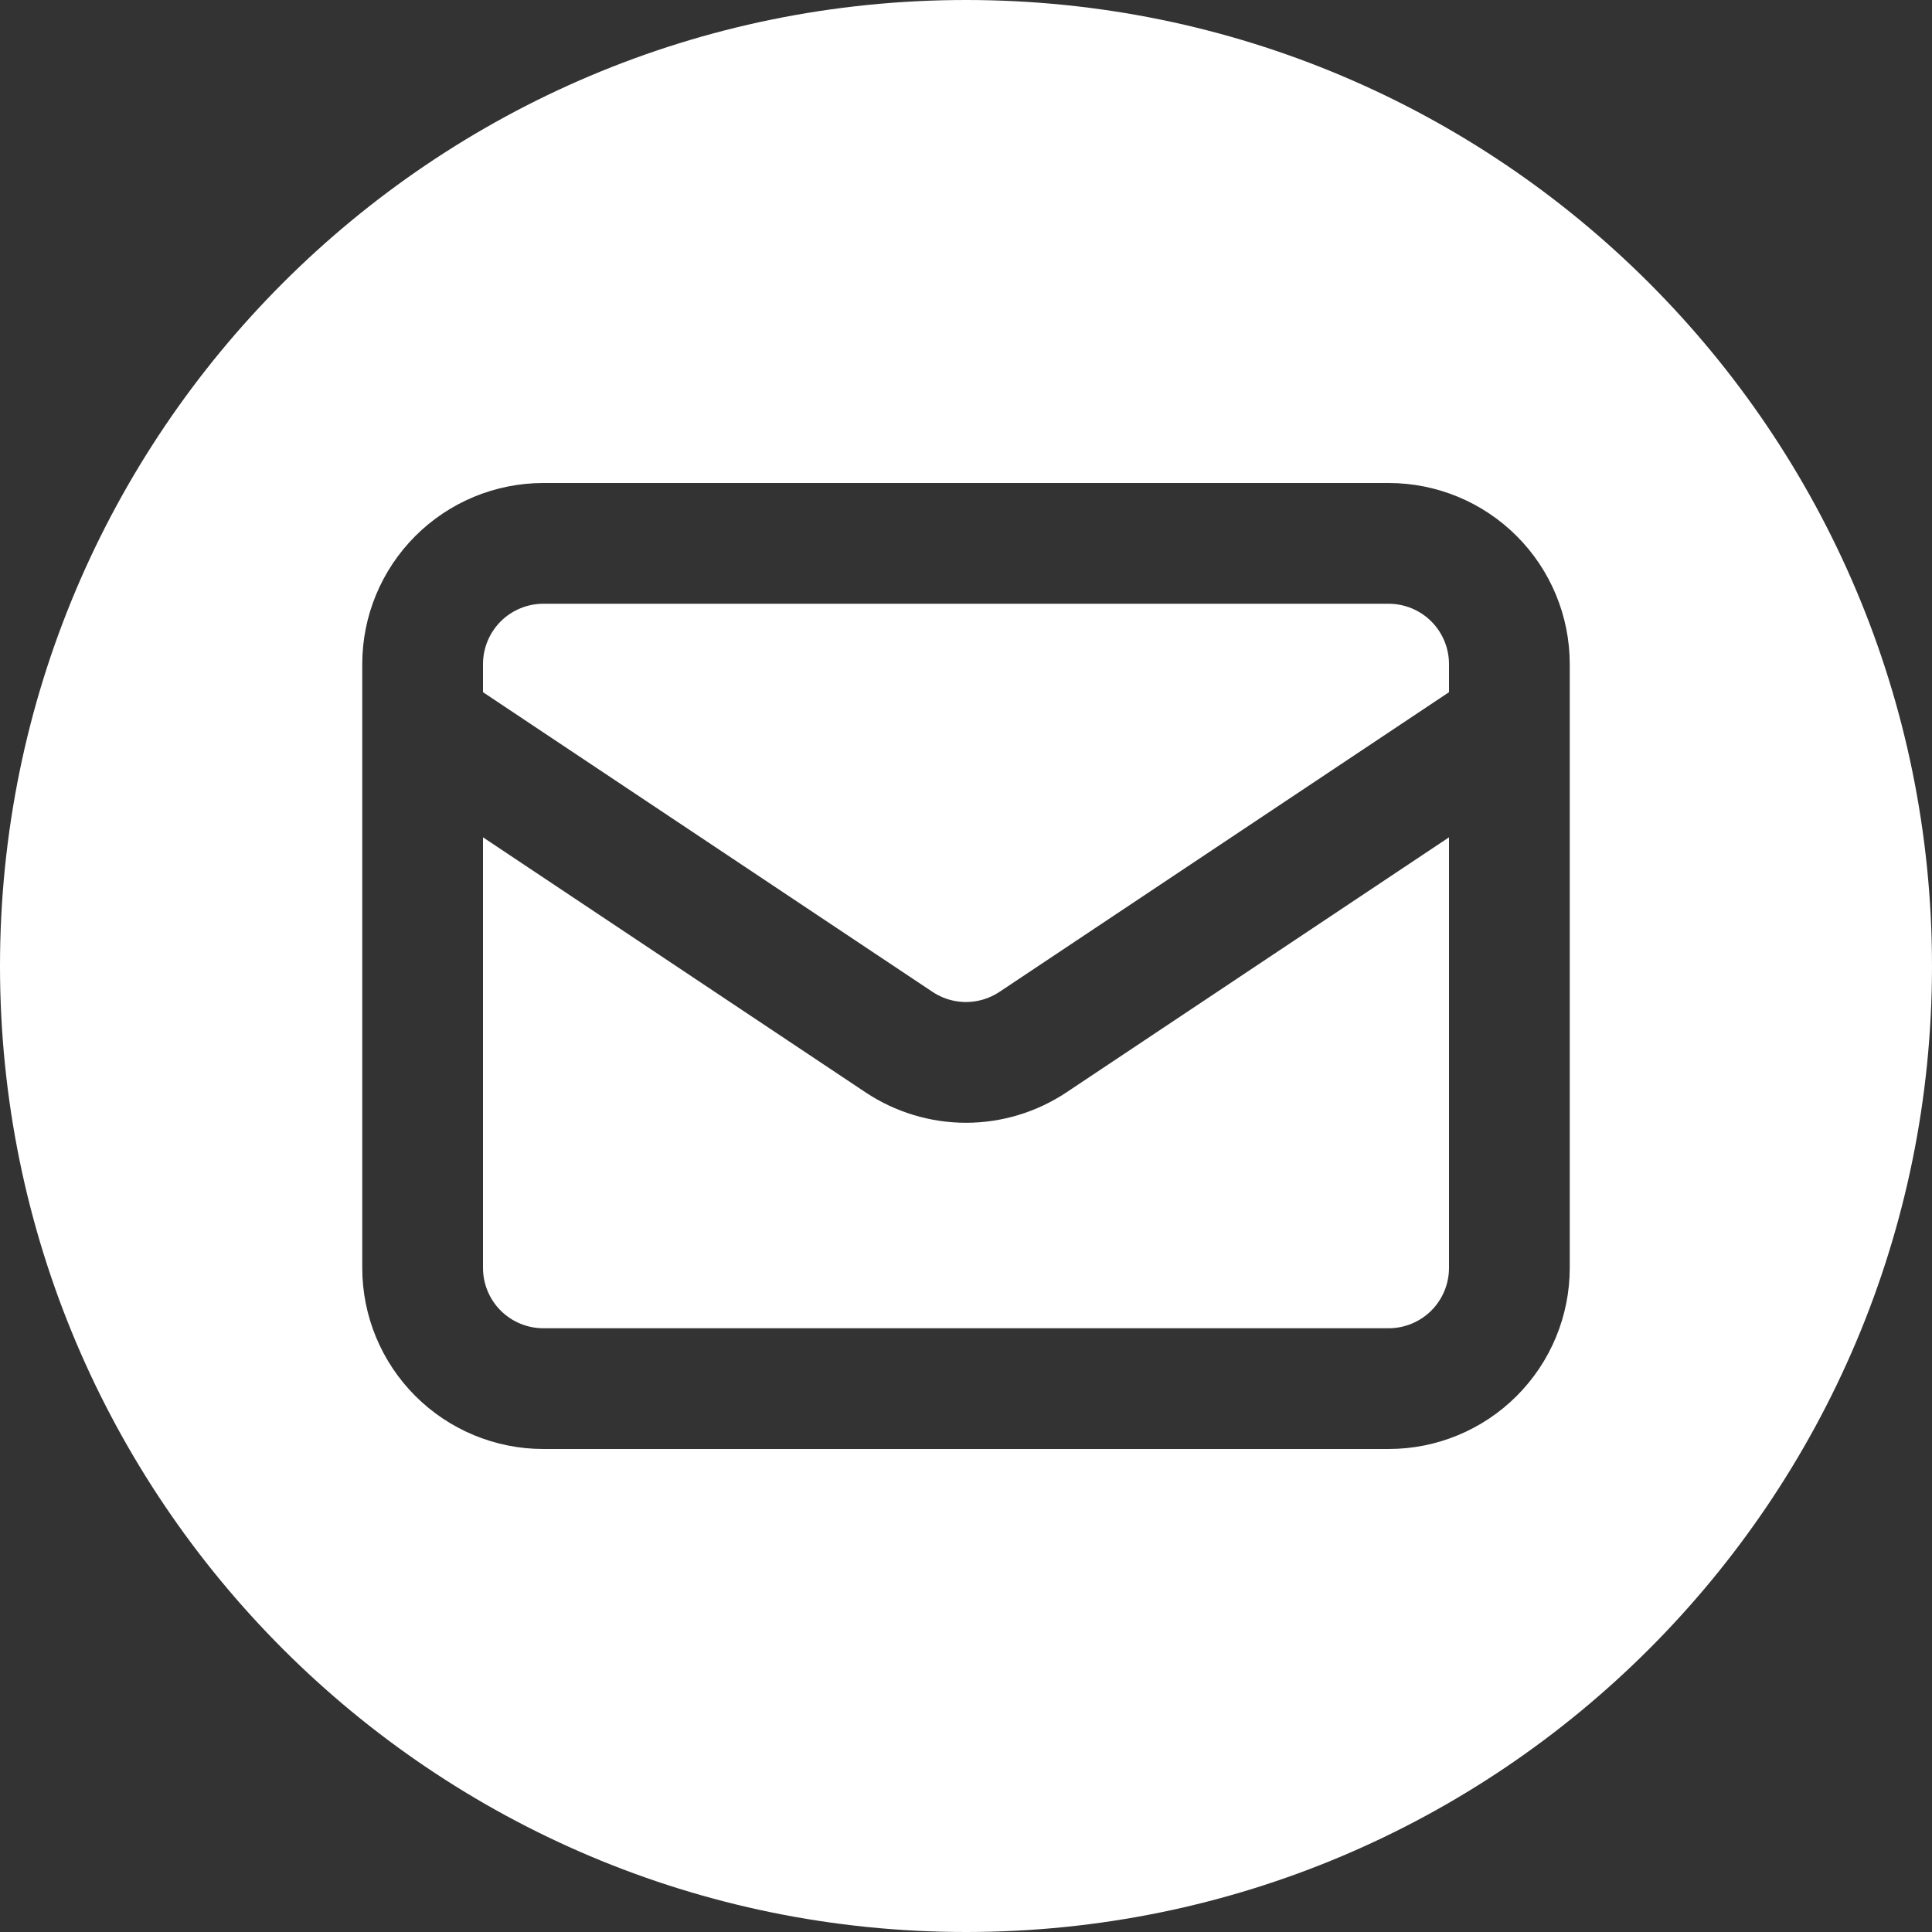 <svg width="48" height="48" viewBox="0 0 48 48" fill="none" xmlns="http://www.w3.org/2000/svg">
<rect x="0" y="0" width="48" height="48" fill="#333333" stroke="none"/>
<g clip-path="url(#clip0_797_803)">
<path fill-rule="evenodd" clip-rule="evenodd" d="M24 48C37.255 48 48 37.255 48 24C48 10.745 37.255 0 24 0C10.745 0 0 10.745 0 24C0 37.255 10.745 48 24 48ZM13.5 12C12.306 12 11.162 12.474 10.318 13.318C9.474 14.162 9 15.306 9 16.5V17.977V18.02V31.5C9 32.694 9.474 33.838 10.318 34.682C11.162 35.526 12.306 36 13.5 36H34.5C35.694 36 36.838 35.526 37.682 34.682C38.526 33.838 39 32.694 39 31.5V18.02V17.977V16.5C39 15.306 38.526 14.162 37.682 13.318C36.838 12.474 35.694 12 34.5 12H13.5ZM12 31.5V20.803L21.502 27.138C22.242 27.631 23.111 27.895 24 27.895C24.889 27.895 25.758 27.631 26.498 27.138L36 20.803V31.5C36 31.898 35.842 32.279 35.561 32.561C35.279 32.842 34.898 33 34.5 33H13.5C13.102 33 12.721 32.842 12.439 32.561C12.158 32.279 12 31.898 12 31.5ZM24.833 24.642L36 17.197V16.5C36 16.102 35.842 15.721 35.561 15.439C35.279 15.158 34.898 15 34.5 15H13.5C13.102 15 12.721 15.158 12.439 15.439C12.158 15.721 12 16.102 12 16.5V17.197L23.167 24.642C23.335 24.754 23.522 24.83 23.718 24.868C23.81 24.885 23.905 24.895 24 24.895C24.296 24.895 24.586 24.807 24.833 24.642Z" fill="white"/>
</g>
<defs>
<clipPath id="clip0_797_803">
<rect width="48" height="48" fill="white"/>
</clipPath>
</defs>
</svg>
